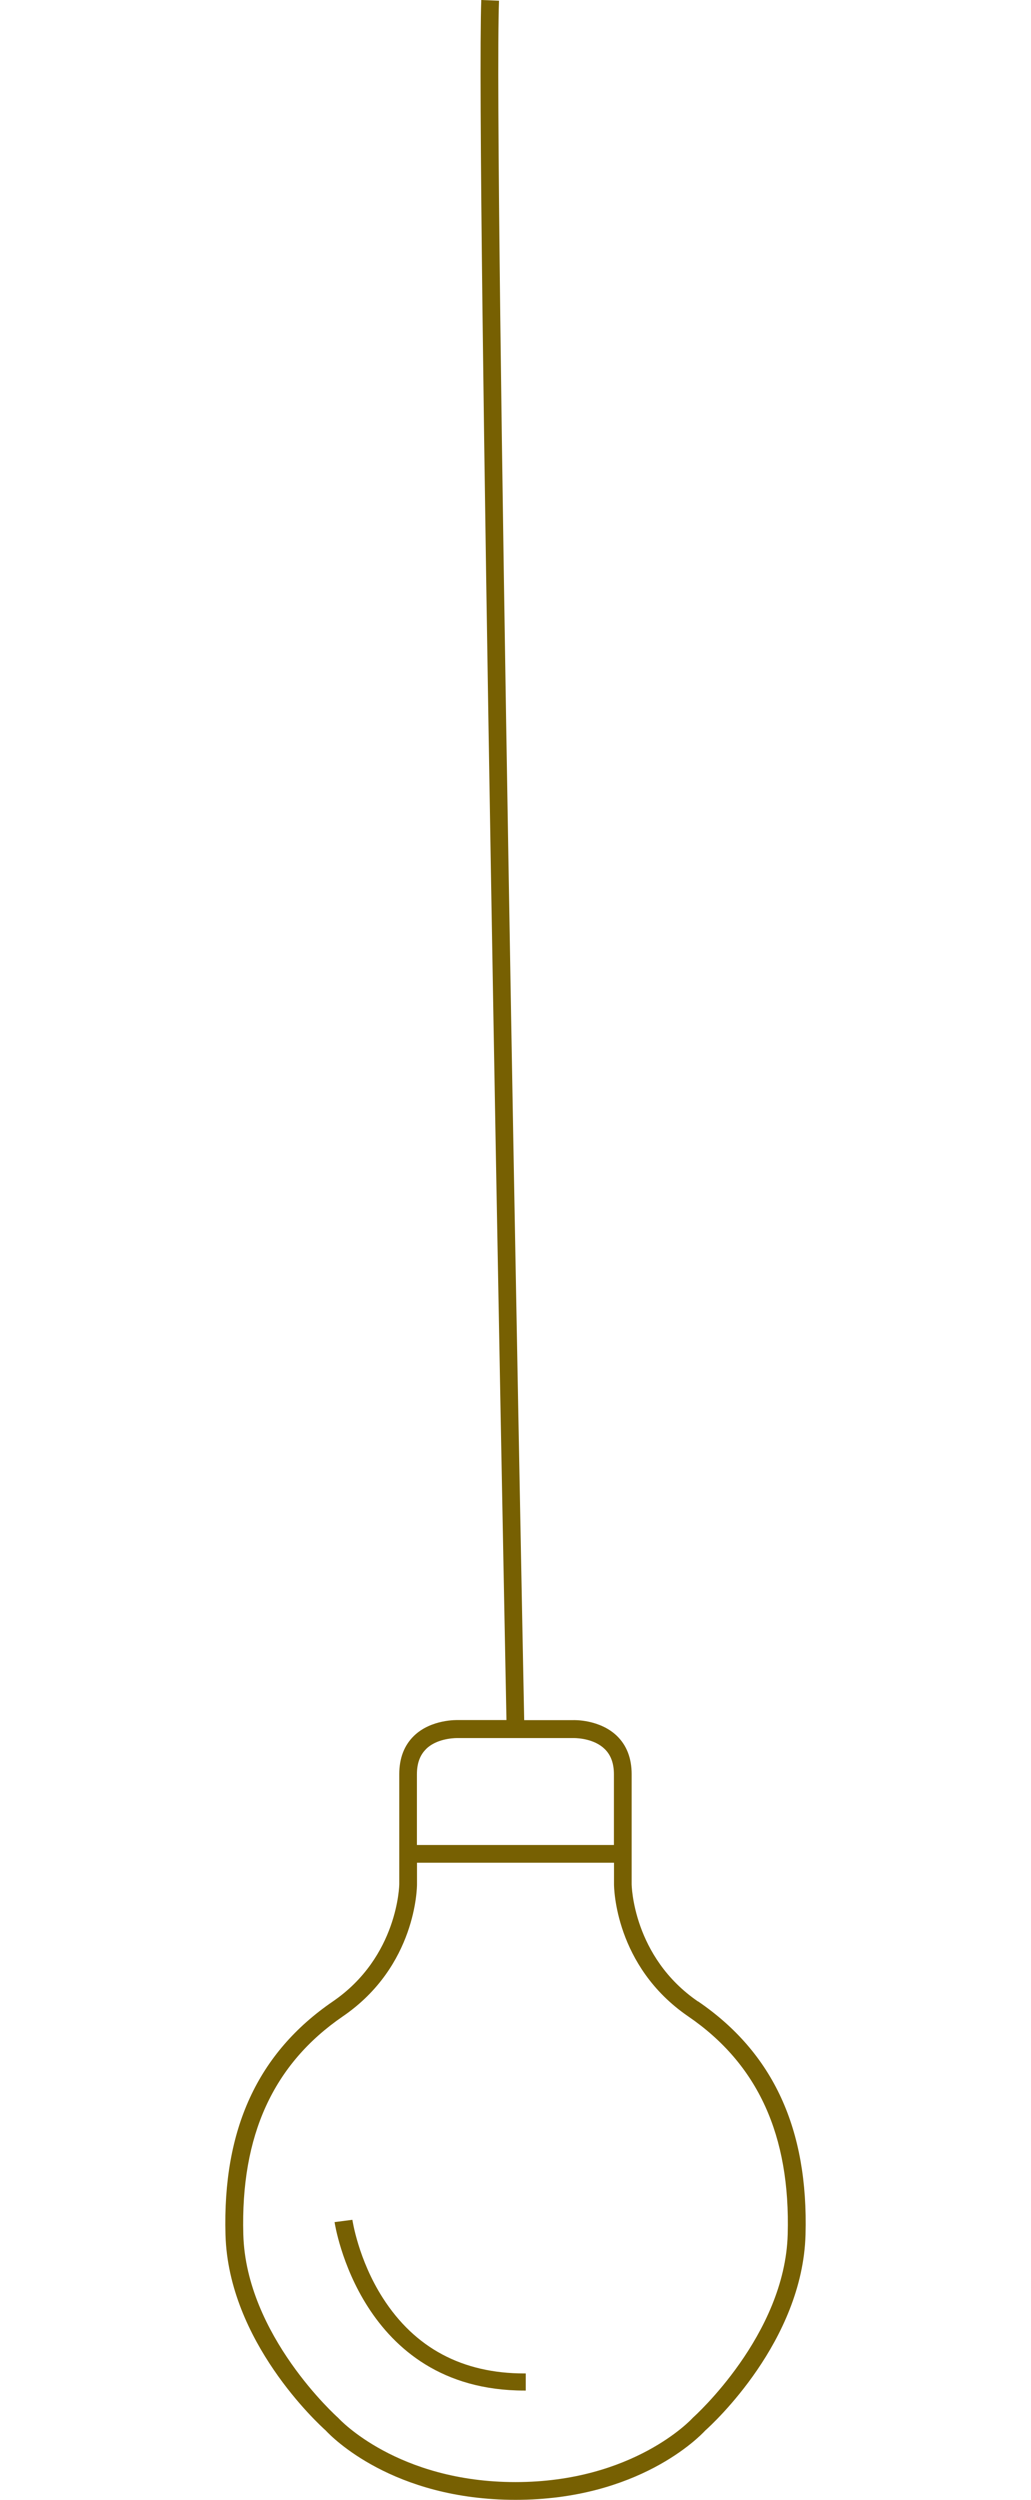 <?xml version="1.0" encoding="UTF-8"?>
<svg xmlns="http://www.w3.org/2000/svg" width="151" height="366" viewBox="0 0 151 366" fill="none">
  <path d="M73.085 0.104C72.267 21.782 76.409 233.288 76.773 251.844H83.928C84.032 251.831 87.824 251.713 90.356 254.155C91.784 255.539 92.511 257.42 92.511 259.757V275.858C92.511 275.981 92.676 286.494 102.238 293.043L102.25 293.03C113.262 300.552 118.404 311.729 117.976 327.19C117.547 342.781 104.407 354.86 103.289 355.854C102.432 356.781 93.472 366 75.5 366C57.529 366 48.568 356.781 47.711 355.854C46.592 354.846 33.453 342.781 33.025 327.19C32.596 311.743 37.739 300.565 48.75 293.03C58.321 286.475 58.477 275.949 58.477 275.845V259.744C58.477 257.407 59.204 255.526 60.632 254.142C63.15 251.701 66.952 251.831 67.112 251.831H74.176C73.812 232.975 69.671 21.729 70.489 0L73.085 0.104ZM61.074 275.871C61.074 276.354 60.957 287.859 50.218 295.211C40.011 302.21 35.233 312.657 35.635 327.151C36.037 341.913 49.347 353.831 49.49 353.96L49.595 354.064C49.678 354.161 58.209 363.401 75.5 363.401C92.797 363.401 101.329 354.143 101.407 354.052L101.51 353.947C101.64 353.83 114.963 341.908 115.366 327.139V327.151C115.768 312.644 111.003 302.197 100.783 295.211C90.058 287.859 89.927 276.354 89.927 275.871V272.724H61.074V275.871ZM66.9 254.469C66.286 254.477 63.911 254.599 62.411 256.062V256.074C61.502 256.962 61.061 258.177 61.061 259.783V270.126H89.914V259.783C89.914 258.177 89.473 256.962 88.564 256.074C87.064 254.601 84.7 254.477 84.106 254.469H66.9Z" fill="#776002"></path>
  <path d="M76.789 347.495C67.724 347.495 60.753 343.775 56.063 336.435C52.465 330.812 51.622 325.063 51.609 325L49 325.338C49.039 325.589 52.742 350 76.789 350C76.855 350 76.934 350 77 350V347.495C76.921 347.495 76.855 347.495 76.789 347.495Z" fill="#776002"></path>
</svg>
